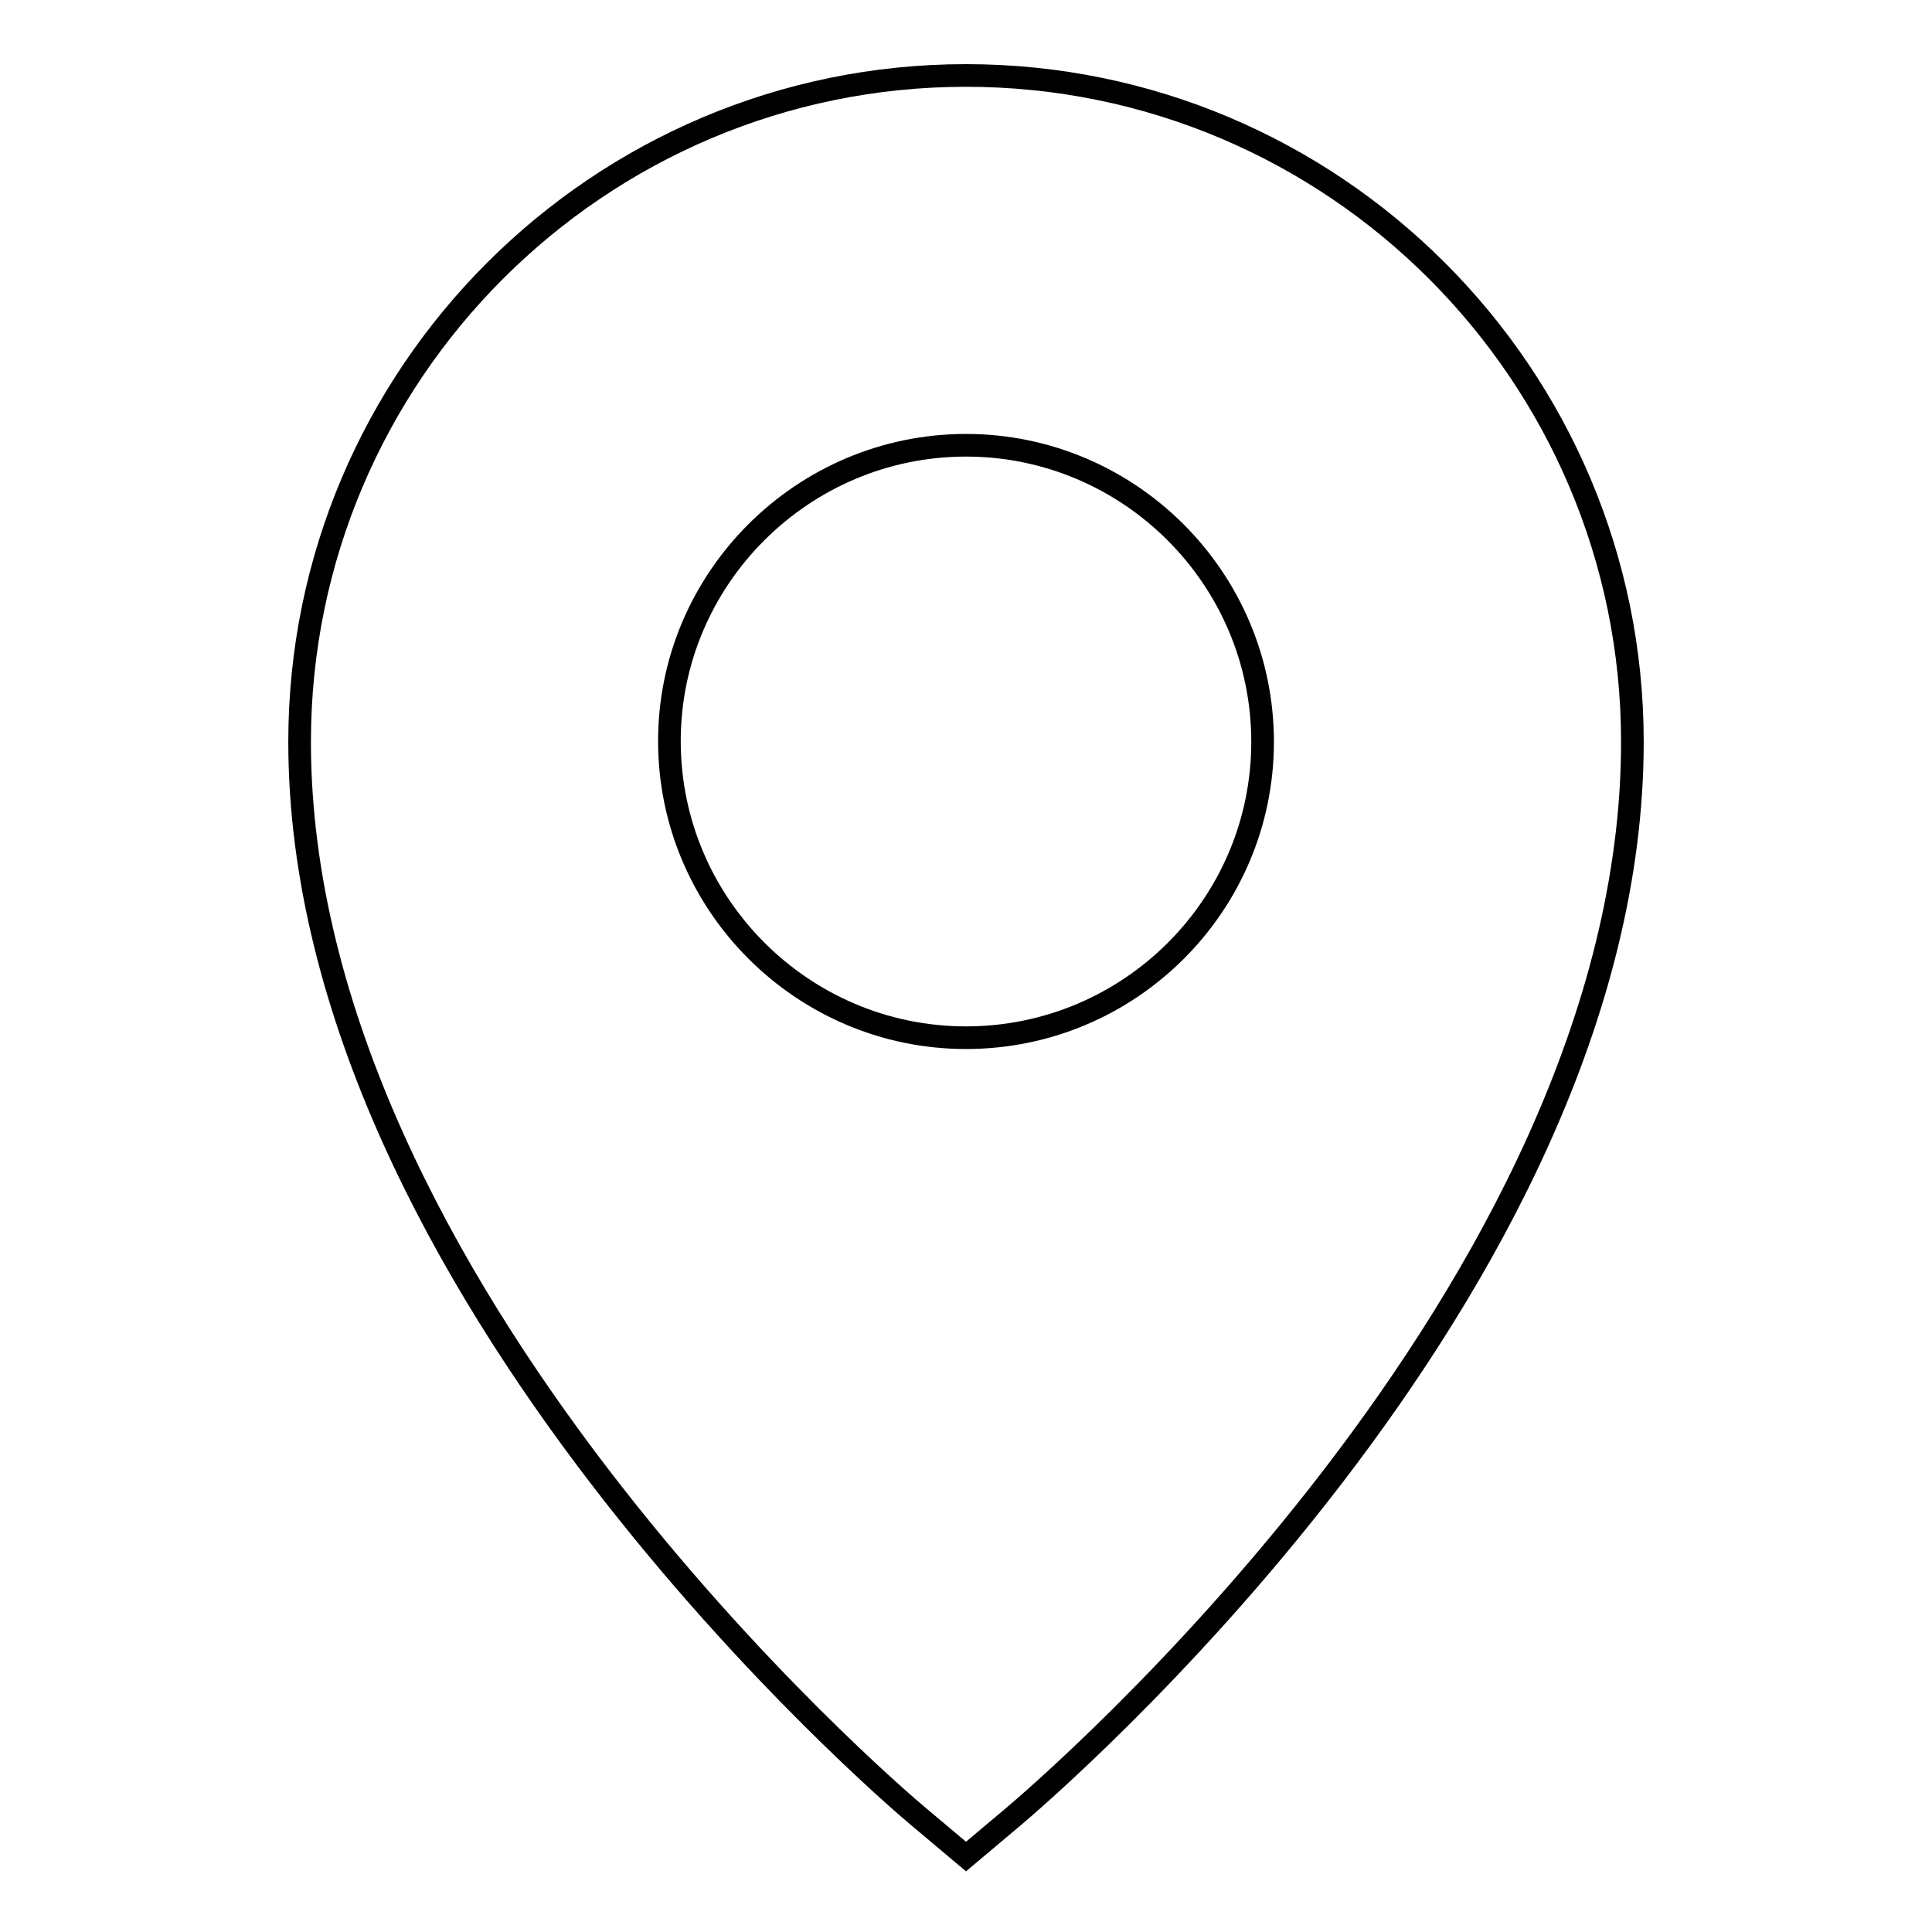 <?xml version="1.0" encoding="utf-8"?>
<!-- Svg Vector Icons : http://www.onlinewebfonts.com/icon -->
<!DOCTYPE svg PUBLIC "-//W3C//DTD SVG 1.1//EN" "http://www.w3.org/Graphics/SVG/1.1/DTD/svg11.dtd">
<svg version="1.1" xmlns="http://www.w3.org/2000/svg" xmlns:xlink="http://www.w3.org/1999/xlink" x="0px" y="0px" viewBox="0 0 256 256" enable-background="new 0 0 256 256" xml:space="preserve">
<g><g><path stroke-width="3" fill-opacity="0" stroke="#000000"  d="M128,10c-48.7,0-88.3,39.6-88.3,88.3c0,72.4,78.6,139.6,82,142.4l6.3,5.3l6.3-5.3c3.3-2.8,82-69.6,82-142.4C216.3,49.6,176.7,10,128,10z M128,137.5c-21.6,0-39.3-17.6-39.3-39.3C88.7,76.6,106.4,59,128,59c21.6,0,39.3,17.6,39.3,39.3C167.3,119.9,149.7,137.5,128,137.5z"/></g></g>
</svg>